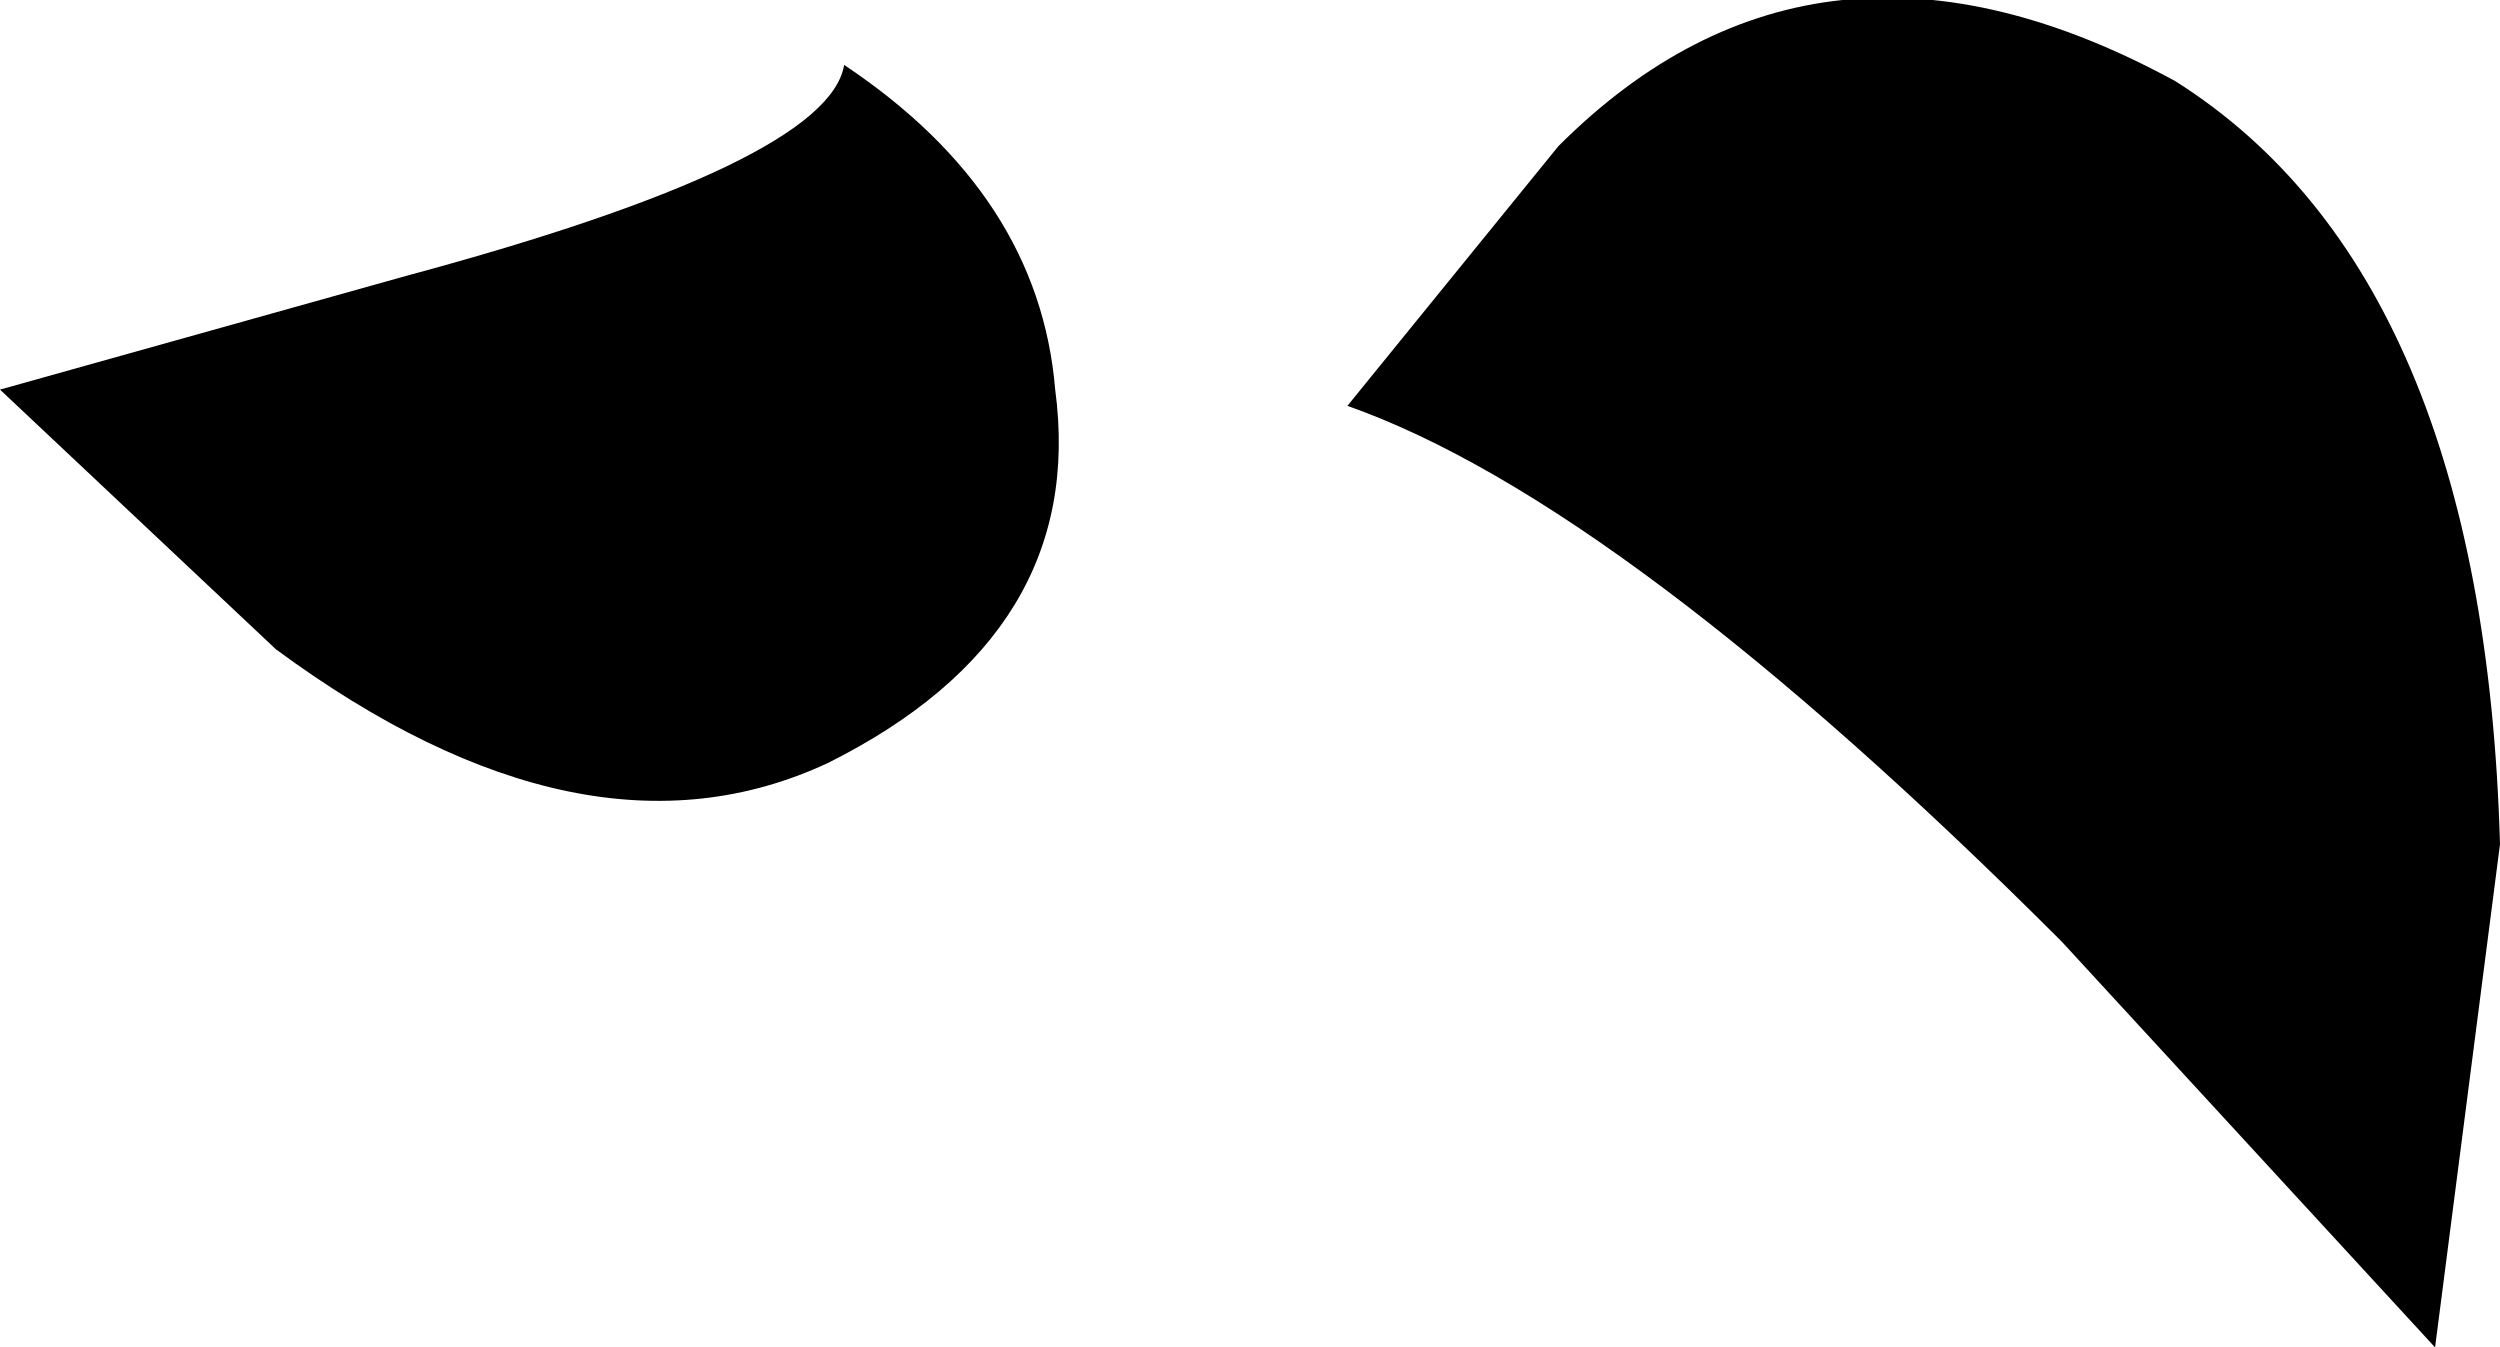 <?xml version="1.0" encoding="UTF-8" standalone="no"?>
<svg xmlns:xlink="http://www.w3.org/1999/xlink" height="4.15px" width="7.7px" xmlns="http://www.w3.org/2000/svg">
  <g transform="matrix(1.0, 0.0, 0.0, 1.0, -88.9, 20.95)">
    <path d="M91.5 -20.75 Q91.45 -20.45 90.15 -20.1 L88.9 -19.75 89.75 -18.95 Q90.7 -18.25 91.45 -18.6 92.25 -19.0 92.15 -19.75 92.1 -20.35 91.5 -20.75" fill="#000000" fill-rule="evenodd" stroke="none"/>
    <path d="M96.4 -16.8 L95.25 -18.05 Q93.9 -19.4 93.05 -19.7 L93.7 -20.5 Q94.5 -21.3 95.6 -20.7 96.55 -20.1 96.6 -18.35 L96.4 -16.8" fill="#000000" fill-rule="evenodd" stroke="none"/>
  </g>
</svg>
